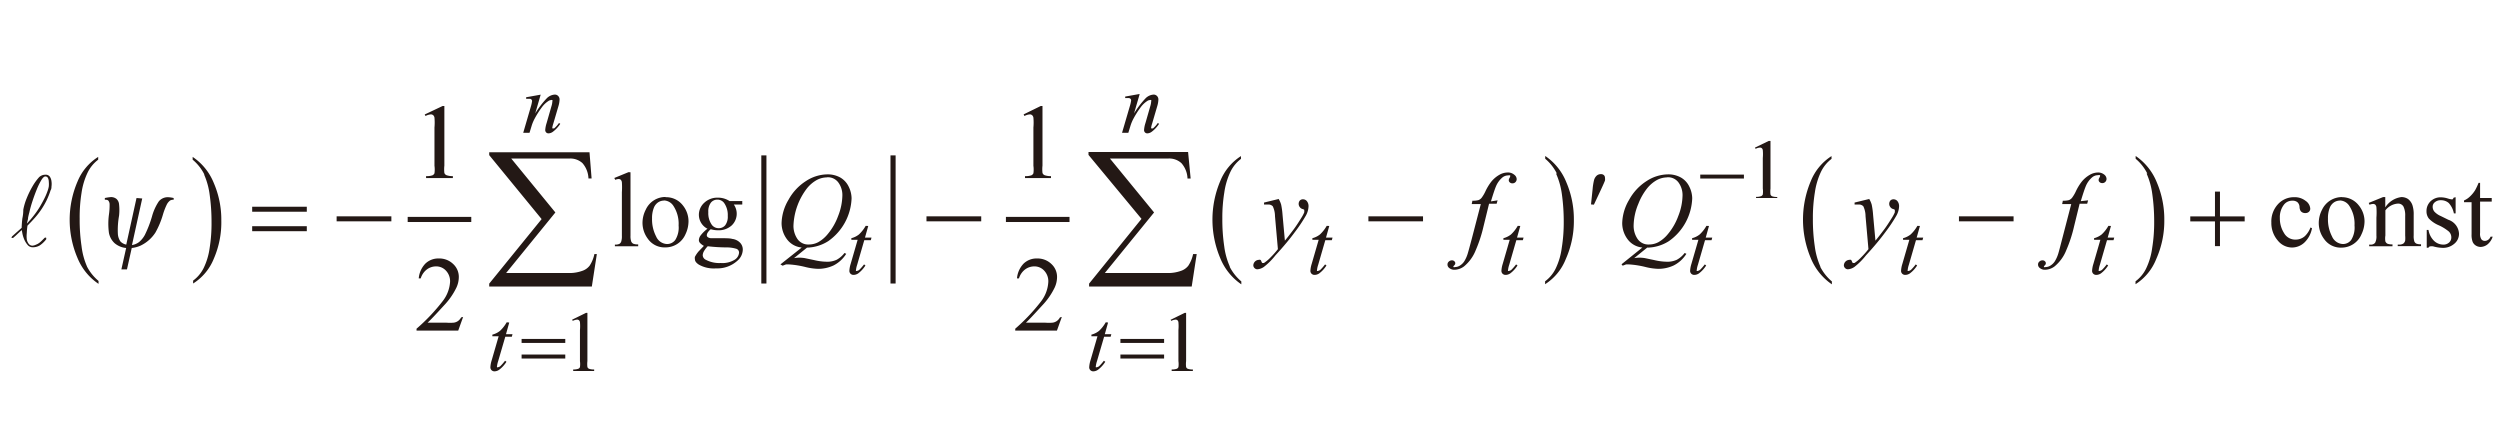 <svg id="レイヤー_1" data-name="レイヤー 1" xmlns="http://www.w3.org/2000/svg" viewBox="0 0 214.63 37.33"><defs><style>.cls-1,.cls-2{fill:none}.cls-2{stroke:#231815;stroke-miterlimit:10;stroke-width:.44px}.cls-3{clip-path:url(#clip-path)}.cls-4{fill:#231815}</style><clipPath id="clip-path"><path class="cls-1" d="M1 8.12h213v23.77H1z"/></clipPath></defs><title>img_11</title><path class="cls-2" d="M86.36 18.84h5.46m-15.15-5.5v11m-11.09-11v11M35 18.84h5.46"/><g class="cls-3"><path class="cls-4" d="M4.19 16a2 2 0 0 0 0-.38.79.79 0 0 0-.07-.33.24.24 0 0 0-.23-.14q-.15 0-.34.31a5.61 5.61 0 0 0-.38.77q-.19.46-.37 1t-.28 1q-.06.21-.11.46c0 .16-.07.33-.1.5q.36-.38.64-.75a7.37 7.37 0 0 0 .49-.72q.21-.36.38-.7t.29-.7a2.08 2.08 0 0 0 .08-.32zM4 17.2a6.72 6.72 0 0 1-.45.78 6.91 6.91 0 0 1-.54.7q-.3.34-.65.69a5.79 5.79 0 0 0-.06.64 2.33 2.33 0 0 0 0 .54.89.89 0 0 0 .17.39.4.4 0 0 0 .33.15.89.89 0 0 0 .3-.09 1.05 1.05 0 0 0 .26-.14 1.91 1.91 0 0 0 .23-.2l.24-.24a.12.12 0 0 1 .14 0v.12a2.37 2.37 0 0 1-.54.52 1.18 1.18 0 0 1-.65.17.56.56 0 0 1-.43-.23 1.72 1.72 0 0 1-.28-.47 2.75 2.75 0 0 1-.15-.5l-.05-.28-.17.15-.16.15-.18.17-.24.21h-.09c-.09 0 0-.11 0-.13l.4-.36.43-.38a8 8 0 0 1 .06-.81Q2 18.39 2 18a5.13 5.13 0 0 1 .3-1 7.67 7.67 0 0 1 .49-1 4.68 4.68 0 0 1 .56-.78.77.77 0 0 1 .54-.22.43.43 0 0 1 .39.17.88.88 0 0 1 .14.4 1.53 1.53 0 0 1 0 .44q0 .22-.07.31a7 7 0 0 1-.35.88z"/></g><path class="cls-4" d="M11.72 17l-.88 4a.94.94 0 0 1-.5-.27 1.28 1.28 0 0 1-.22-.64 6.89 6.89 0 0 1 .1-1.56 4.44 4.44 0 0 0 0-1 .69.69 0 0 0-.23-.46.75.75 0 0 0-.46-.15A4 4 0 0 0 9 17v.15a.5.5 0 0 1 .28.05.51.51 0 0 1 .13.32 5.59 5.59 0 0 1-.06.92 6 6 0 0 0 0 1.54 1.62 1.62 0 0 0 .48.89 1.78 1.78 0 0 0 1 .42l-.41 1.84h.48l.41-1.84a2.45 2.45 0 0 0 .75-.2 3.1 3.1 0 0 0 1.28-1.12 7.15 7.15 0 0 0 .64-1.52 5.72 5.72 0 0 1 .34-.89 1 1 0 0 1 .29-.35.56.56 0 0 1 .3-.06V17a2.61 2.61 0 0 0-.49-.07 1 1 0 0 0-.78.35 4.38 4.38 0 0 0-.59 1.3 9.72 9.72 0 0 1-.61 1.58 2.09 2.09 0 0 1-.5.62 1.4 1.4 0 0 1-.61.26l.88-4zm5.81-2a6.29 6.29 0 0 1 .47 1.72 16.49 16.49 0 0 1 .16 2.35 13.26 13.26 0 0 1-.16 2.21 5.7 5.7 0 0 1-.51 1.72 3 3 0 0 1-.91 1.09v.25a4.5 4.5 0 0 0 1.78-2.14 7.82 7.82 0 0 0 .64-3.28 7.92 7.92 0 0 0-.65-3.22 4.9 4.9 0 0 0-1.81-2.23v.24a4 4 0 0 1 1 1.26zM7.47 22.88A6.12 6.12 0 0 1 7 21.13a15.39 15.39 0 0 1-.16-2.36A13.22 13.22 0 0 1 7 16.56a6 6 0 0 1 .53-1.76 3.06 3.06 0 0 1 .9-1.09v-.24a4.53 4.53 0 0 0-1.78 2.13 8.33 8.33 0 0 0 0 6.54 4.91 4.91 0 0 0 1.81 2.23v-.25a4.06 4.06 0 0 1-1-1.25zM28.9 19h4.7v-.43h-4.7V19zm-7.25.85h4.69v-.43h-4.69v.43zm0-1.67h4.69v-.43h-4.69v.43zm95.83.82h4.69v-.43h-4.69V19zm-37.94 0h4.7v-.43h-4.7V19zm54.05-4.1a6.43 6.43 0 0 1 .5 1.77 17 17 0 0 1 .16 2.37 13.65 13.65 0 0 1-.17 2.24 5.83 5.83 0 0 1-.52 1.77 3 3 0 0 1-.91 1.1v.25a4.53 4.53 0 0 0 1.78-2.17 8 8 0 0 0 .69-3.34 8.07 8.07 0 0 0-.65-3.25 4.94 4.94 0 0 0-1.81-2.25v.24a4 4 0 0 1 1 1.27zm-28 8a6.27 6.27 0 0 1-.49-1.77 15.69 15.69 0 0 1-.16-2.38 13.39 13.39 0 0 1 .17-2.23 6.15 6.15 0 0 1 .53-1.78 3.08 3.08 0 0 1 .9-1.1v-.24a4.57 4.57 0 0 0-1.78 2.15 8.5 8.5 0 0 0 0 6.61 5 5 0 0 0 1.81 2.25v-.25a4.1 4.1 0 0 1-1-1.26zm62.59-3.9h4.69v-.43h-4.69V19zm16.11-4.1a6.39 6.39 0 0 1 .49 1.77 16.7 16.7 0 0 1 .16 2.37 13.54 13.54 0 0 1-.17 2.24 5.83 5.83 0 0 1-.52 1.77 3 3 0 0 1-.91 1.1v.25a4.54 4.54 0 0 0 1.78-2.17 8 8 0 0 0 .69-3.34 8.09 8.09 0 0 0-.65-3.25 5 5 0 0 0-1.81-2.25v.24a4 4 0 0 1 1 1.27zm-28 8a6.27 6.27 0 0 1-.49-1.77 15.69 15.69 0 0 1-.16-2.38 13.39 13.39 0 0 1 .17-2.23 6.15 6.15 0 0 1 .53-1.78 3.08 3.08 0 0 1 .9-1.1v-.24a4.57 4.57 0 0 0-1.78 2.15 8.5 8.5 0 0 0 0 6.61 5 5 0 0 0 1.81 2.25v-.25a4.1 4.1 0 0 1-1-1.26zm33.87-4.32h-2.12v.43h2.12v2.12h.43v-2.12h2.12v-.43h-2.12v-2.13h-.43v2.13zm-44.19-3.25h3.75v-.34h-3.75v.34zM96.19 30.78h3.75v-.34h-3.75v.34zm0-1.34h3.75v-.34h-3.75v.34zm-51.41 1.34h3.75v-.34h-3.75v.34zm0-1.34h3.75v-.34h-3.75v.34zm57.91-7.63h-.26a2.86 2.86 0 0 1-.41 1 1.33 1.33 0 0 1-.65.45 3.24 3.24 0 0 1-1 .18h-5.52l4.23-5.2-3.79-4.63h5a1.55 1.55 0 0 1 1.14.4 2.1 2.1 0 0 1 .52 1.32h.27l-.22-2.28h-8.55v.25L98 18.79l-4.5 5.56v.25h8.81l.43-2.79zm-51.4 0h-.26a2.86 2.86 0 0 1-.41 1 1.33 1.33 0 0 1-.65.45 3.24 3.24 0 0 1-1 .18h-5.52l4.23-5.2-3.79-4.63h5A1.55 1.55 0 0 1 50 14a2.1 2.1 0 0 1 .52 1.32h.27l-.18-2.25H42v.25l4.5 5.49-4.5 5.54v.25h8.81l.43-2.79zM36.48 9.82L38 9.1h.15v5.12a2.72 2.72 0 0 0 0 .63.33.33 0 0 0 .18.19 1.5 1.5 0 0 0 .55.08v.17h-2.3v-.17a1.52 1.52 0 0 0 .55-.07.36.36 0 0 0 .17-.17 2.37 2.37 0 0 0 0-.65v-3.28a4.81 4.81 0 0 0 0-.85.36.36 0 0 0-.11-.21.3.3 0 0 0-.2-.07 1.19 1.19 0 0 0-.46.14l-.07-.14zm3.28 17.39l-.42 1.17h-3.58v-.16A16.14 16.14 0 0 0 38 25.86a3 3 0 0 0 .64-1.67 1.32 1.32 0 0 0-.35-.95 1.13 1.13 0 0 0-.84-.37 1.32 1.32 0 0 0-.8.26 1.52 1.52 0 0 0-.53.77h-.17a2.08 2.08 0 0 1 .57-1.27 1.6 1.6 0 0 1 1.15-.44 1.71 1.71 0 0 1 1.23.47 1.5 1.5 0 0 1 .49 1.12 2.17 2.17 0 0 1-.21.92 6 6 0 0 1-1.07 1.53q-1.11 1.22-1.4 1.47h1.58a4.08 4.08 0 0 0 .68 0 .85.85 0 0 0 .35-.14.94.94 0 0 0 .27-.31zM87.88 9.82l1.47-.72h.15v5.12a2.72 2.72 0 0 0 0 .63.33.33 0 0 0 .18.19 1.5 1.5 0 0 0 .55.08v.17H88v-.17a1.52 1.52 0 0 0 .55-.07.36.36 0 0 0 .17-.17 2.37 2.37 0 0 0 0-.65v-3.28a4.81 4.81 0 0 0 0-.85.36.36 0 0 0-.11-.21.3.3 0 0 0-.2-.07 1.19 1.19 0 0 0-.46.14l-.07-.14zm3.28 17.39l-.42 1.17h-3.58v-.16a16.14 16.14 0 0 0 2.22-2.35 3 3 0 0 0 .62-1.68 1.32 1.32 0 0 0-.35-.95 1.13 1.13 0 0 0-.84-.37 1.32 1.32 0 0 0-.8.26 1.52 1.52 0 0 0-.53.77h-.17a2.08 2.08 0 0 1 .57-1.27 1.6 1.6 0 0 1 1.15-.44 1.71 1.71 0 0 1 1.23.47 1.5 1.5 0 0 1 .49 1.12 2.17 2.17 0 0 1-.21.92 6 6 0 0 1-1.07 1.53q-1.11 1.22-1.39 1.47h1.62a4.08 4.08 0 0 0 .68 0 .85.85 0 0 0 .35-.14.94.94 0 0 0 .27-.31zm59.51-14.54l1.18-.57h.15v4.09a2.19 2.19 0 0 0 0 .51.27.27 0 0 0 .14.15 1.19 1.19 0 0 0 .44.06V17h-1.82v-.1a1.2 1.2 0 0 0 .44-.06.29.29 0 0 0 .14-.14 1.93 1.93 0 0 0 0-.52v-2.61a3.89 3.89 0 0 0 0-.68.28.28 0 0 0-.09-.17.24.24 0 0 0-.16-.05 1 1 0 0 0-.37.11l-.05-.11zm-50.14 14.77l1.18-.58h.12V31a2.2 2.2 0 0 0 0 .51.26.26 0 0 0 .14.15 1.22 1.22 0 0 0 .44.06v.13h-1.82v-.13a1.27 1.27 0 0 0 .44-.06.29.29 0 0 0 .14-.14 1.88 1.88 0 0 0 0-.52v-2.66a3.83 3.83 0 0 0 0-.68.28.28 0 0 0-.09-.17.24.24 0 0 0-.16-.05 1 1 0 0 0-.37.11l-.05-.11zm-51.4 0l1.18-.58h.12V31a2.2 2.2 0 0 0 0 .51.26.26 0 0 0 .14.15 1.22 1.22 0 0 0 .44.06v.13h-1.8v-.13a1.27 1.27 0 0 0 .44-.06.29.29 0 0 0 .14-.14 1.88 1.88 0 0 0 0-.52v-2.66a3.83 3.83 0 0 0 0-.68.28.28 0 0 0-.09-.17.24.24 0 0 0-.16-.05 1 1 0 0 0-.37.11l-.05-.11zm5-12.65v5.43a1.47 1.47 0 0 0 .06.51.4.4 0 0 0 .17.19 1 1 0 0 0 .43.06v.16h-2V21a.85.85 0 0 0 .38-.06.38.38 0 0 0 .16-.19 1.5 1.5 0 0 0 .06-.51V16.5a6.43 6.43 0 0 0 0-.85.38.38 0 0 0-.1-.22.27.27 0 0 0-.18-.06.83.83 0 0 0-.29.07l-.08-.16 1.22-.5zM57 17.22a.93.93 0 0 0-.48.14 1 1 0 0 0-.39.49 2.38 2.38 0 0 0-.15.91 3.16 3.16 0 0 0 .35 1.54 1.06 1.06 0 0 0 .94.65.87.87 0 0 0 .71-.36 2 2 0 0 0 .28-1.23 2.8 2.8 0 0 0-.47-1.72 1 1 0 0 0-.81-.43zm.14-.29a1.81 1.81 0 0 1 1.49.71 2.17 2.17 0 0 1 .48 1.36 2.61 2.61 0 0 1-.26 1.11 1.87 1.87 0 0 1-1.76 1.13 1.74 1.74 0 0 1-1.47-.74 2.28 2.28 0 0 1-.46-1.39 2.47 2.47 0 0 1 .28-1.11 1.86 1.86 0 0 1 1.7-1.09zm4.44.21a.7.7 0 0 0-.55.26 1.23 1.23 0 0 0-.22.81 1.74 1.74 0 0 0 .3 1.09.72.72 0 0 0 .59.29.71.71 0 0 0 .56-.25 1.21 1.21 0 0 0 .22-.8 1.79 1.79 0 0 0-.31-1.11.71.71 0 0 0-.59-.29zm-.82 4a2.23 2.23 0 0 0-.32.42.77.77 0 0 0-.11.36.45.45 0 0 0 .26.38 2.47 2.47 0 0 0 1.29.28 2 2 0 0 0 1.19-.28.78.78 0 0 0 .38-.61.34.34 0 0 0-.23-.33 3 3 0 0 0-.92-.12 14.42 14.42 0 0 1-1.55-.1zm0-1.49a1.35 1.35 0 0 1-.76-1.24 1.39 1.39 0 0 1 .46-1 1.63 1.63 0 0 1 1.17-.44 1.79 1.79 0 0 1 1 .29h1.09a.27.27 0 0 1 0 .14.4.4 0 0 1 0 .16H63a1.38 1.38 0 0 1-.19 1.8 1.66 1.66 0 0 1-1.17.41 2.21 2.21 0 0 1-.62-.09 1.21 1.21 0 0 0-.27.3.48.48 0 0 0-.07.22.2.2 0 0 0 .07.15.51.51 0 0 0 .29.1h.63c.61 0 1 0 1.19.06a1.13 1.13 0 0 1 .66.31.84.84 0 0 1 .25.62 1.29 1.29 0 0 1-.47.95 2.55 2.55 0 0 1-1.82.65 2.61 2.61 0 0 1-1.48-.32q-.34-.22-.34-.46a.51.51 0 0 1 0-.21 2.46 2.46 0 0 1 .31-.46l.46-.48a1.37 1.37 0 0 1-.33-.25.36.36 0 0 1-.1-.25.74.74 0 0 1 .13-.37 3 3 0 0 1 .59-.59zm137.73-.07a2.22 2.22 0 0 1-.65 1.24 1.56 1.56 0 0 1-1.07.43 1.58 1.58 0 0 1-1.21-.59 2.29 2.29 0 0 1-.56-1.56 2.18 2.18 0 0 1 .57-1.57 1.84 1.84 0 0 1 1.38-.6 1.51 1.51 0 0 1 1 .32.88.88 0 0 1 .39.66.36.36 0 0 1-.11.27.42.42 0 0 1-.31.11.47.47 0 0 1-.4-.17.7.7 0 0 1-.1-.36.59.59 0 0 0-.18-.4.65.65 0 0 0-.43-.13.89.89 0 0 0-.72.33 1.76 1.76 0 0 0-.36 1.16 2.34 2.34 0 0 0 .36 1.29 1.1 1.1 0 0 0 1 .56 1.17 1.17 0 0 0 .79-.3 2 2 0 0 0 .48-.74l.13.06zm2.39-2.36a.93.93 0 0 0-.48.14 1 1 0 0 0-.39.49 2.37 2.37 0 0 0-.15.91 3.15 3.15 0 0 0 .35 1.54 1.06 1.06 0 0 0 .94.65.87.87 0 0 0 .71-.36 2 2 0 0 0 .28-1.23 2.8 2.8 0 0 0-.47-1.72 1 1 0 0 0-.81-.43zm.14-.29a1.81 1.81 0 0 1 1.49.71A2.17 2.17 0 0 1 203 19a2.62 2.62 0 0 1-.26 1.11 1.87 1.87 0 0 1-1.74 1.15 1.74 1.74 0 0 1-1.47-.74 2.28 2.28 0 0 1-.46-1.39 2.47 2.47 0 0 1 .28-1.12 1.91 1.91 0 0 1 .74-.82 1.89 1.89 0 0 1 1-.27zm3.77.86a1.93 1.93 0 0 1 1.37-.87 1 1 0 0 1 .58.17 1.13 1.13 0 0 1 .38.55 2.56 2.56 0 0 1 .1.82v1.75a1.48 1.48 0 0 0 .06.53.37.37 0 0 0 .16.17.91.91 0 0 0 .41.06v.16h-2V21h.08a.67.67 0 0 0 .4-.09.45.45 0 0 0 .16-.26 2.57 2.57 0 0 0 0-.42v-1.69a1.71 1.71 0 0 0-.15-.81.52.52 0 0 0-.49-.25 1.47 1.47 0 0 0-1.06.58v2.16a1.55 1.55 0 0 0 0 .51.41.41 0 0 0 .17.19 1.08 1.08 0 0 0 .44.06v.16h-2V21h.09a.48.48 0 0 0 .42-.16 1.16 1.16 0 0 0 .11-.61v-1.54a6.41 6.41 0 0 0 0-.9.38.38 0 0 0-.1-.22.28.28 0 0 0-.19-.06.85.85 0 0 0-.3.07l-.07-.16 1.23-.5h.19v.87zm6.03-.86v1.39h-.15a1.82 1.82 0 0 0-.44-.89 1 1 0 0 0-.68-.24.75.75 0 0 0-.51.17.48.48 0 0 0-.19.37.66.66 0 0 0 .14.43 1.58 1.58 0 0 0 .56.39l.65.32a1.33 1.33 0 0 1 .91 1.17 1.1 1.1 0 0 1-.42.9 1.46 1.46 0 0 1-.94.34 3.24 3.24 0 0 1-.86-.13.89.89 0 0 0-.24 0 .18.18 0 0 0-.16.12h-.15v-1.53h.15a1.68 1.68 0 0 0 .48.94 1.16 1.16 0 0 0 .79.32.71.71 0 0 0 .5-.18.57.57 0 0 0 .19-.43.69.69 0 0 0-.22-.52 3.8 3.8 0 0 0-.86-.53 2.56 2.56 0 0 1-.85-.58 1 1 0 0 1-.2-.64 1.14 1.14 0 0 1 .35-.84 1.23 1.23 0 0 1 .9-.34 2.1 2.1 0 0 1 .58.1 1.4 1.4 0 0 0 .3.07.18.18 0 0 0 .11 0 .42.42 0 0 0 .09-.14zm2.1-1.23V17h1v.31h-1V20a.88.88 0 0 0 .11.54.36.36 0 0 0 .29.14.51.51 0 0 0 .29-.09.59.59 0 0 0 .21-.27h.18a1.41 1.41 0 0 1-.44.66 1 1 0 0 1-.59.22.79.79 0 0 1-.4-.11.7.7 0 0 1-.29-.33 1.72 1.72 0 0 1-.09-.65v-2.75h-.65v-.15a1.68 1.68 0 0 0 .5-.33 2.65 2.65 0 0 0 .46-.56 5.22 5.22 0 0 0 .29-.62zM71 15.23a1.88 1.88 0 0 0-.87.22 2.86 2.86 0 0 0-.85.72 5.61 5.61 0 0 0-1.16 3.21 2 2 0 0 0 .33 1.12 1.12 1.12 0 0 0 1 .49 1.74 1.74 0 0 0 .8-.2 2.87 2.87 0 0 0 .81-.69 5.16 5.16 0 0 0 .9-1.57 5 5 0 0 0 .36-1.77 1.83 1.83 0 0 0-.33-1.07 1.12 1.12 0 0 0-1-.47zm-1.68 6l-1.15.93a2.79 2.79 0 0 1 .92 0l.81.17a5 5 0 0 0 1.09.14 1.9 1.9 0 0 0 .84-.17 2.11 2.11 0 0 0 .67-.58l.15.07a2.75 2.75 0 0 1-1.09 1 3.1 3.1 0 0 1-1.33.29 5.14 5.14 0 0 1-1.06-.15 7.86 7.86 0 0 0-1.44-.23h-.25l-.29.11-.19-.11 1.83-1.45a1.78 1.78 0 0 1-1.29-.74 2.32 2.32 0 0 1-.44-1.35 4.1 4.1 0 0 1 .59-2 4.42 4.42 0 0 1 1.51-1.62 3.42 3.42 0 0 1 1.81-.57 2.23 2.23 0 0 1 1.13.27 1.8 1.8 0 0 1 .72.78 2.33 2.33 0 0 1 .25 1 4.7 4.7 0 0 1-2 3.68 3.56 3.56 0 0 1-1.85.56zm40.46-4.14a1.94 1.94 0 0 1 .21.48 6.67 6.67 0 0 1 .12.89l.2 2.2q.27-.32.78-1 .25-.34.61-.92a3.3 3.3 0 0 0 .27-.5.43.43 0 0 0 0-.15.11.11 0 0 0 0-.08.49.49 0 0 0-.16-.07.43.43 0 0 1-.22-.16.45.45 0 0 1 0-.56.36.36 0 0 1 .27-.11.43.43 0 0 1 .34.16.68.68 0 0 1 .14.45 1.75 1.75 0 0 1-.24.81 13.07 13.07 0 0 1-.93 1.39q-.69.94-1.67 2a5.67 5.67 0 0 1-1 1 1.14 1.14 0 0 1-.56.2.34.34 0 0 1-.24-.11.33.33 0 0 1-.1-.24.49.49 0 0 1 .46-.46.25.25 0 0 1 .15 0 .28.28 0 0 1 .08.13.41.41 0 0 0 .08.14h.14a3.28 3.28 0 0 0 .57-.48 7.51 7.51 0 0 0 .63-.71l-.25-2.83a2 2 0 0 0-.19-.85.52.52 0 0 0-.42-.15h-.33v-.17l1.31-.32zm18.79.11l-.08.29h-.65l-.49 2a11.57 11.57 0 0 1-.66 2 3.43 3.43 0 0 1-1 1.38 1.41 1.41 0 0 1-.82.29.68.68 0 0 1-.46-.16.36.36 0 0 1-.14-.29.32.32 0 0 1 .11-.25.39.39 0 0 1 .28-.11.28.28 0 0 1 .2.08.23.23 0 0 1 .08.17.25.25 0 0 1-.09.18s-.07.07-.07.09a.08.08 0 0 0 0 .06.22.22 0 0 0 .13 0 .83.83 0 0 0 .41-.12 1.2 1.2 0 0 0 .38-.36 2.78 2.78 0 0 0 .31-.69q.06-.19.34-1.24l.78-3h-.78l.06-.29a1.8 1.8 0 0 0 .52-.05.64.64 0 0 0 .27-.2 3.06 3.06 0 0 0 .32-.54 4.38 4.38 0 0 1 .5-.83 2.44 2.44 0 0 1 .7-.6 1.44 1.44 0 0 1 .68-.2.83.83 0 0 1 .6.19.49.49 0 0 1 .21.37.37.37 0 0 1-.1.26.35.35 0 0 1-.26.11.32.32 0 0 1-.23-.08.25.25 0 0 1-.09-.19.39.39 0 0 1 .06-.18.4.4 0 0 0 .06-.14.11.11 0 0 0 0-.09.28.28 0 0 0-.17 0 .78.78 0 0 0-.5.18 2 2 0 0 0-.54.74c-.08.18-.23.61-.44 1.31zm14.56-1.97a1.89 1.89 0 0 0-.87.22 2.89 2.89 0 0 0-.85.72 5.07 5.07 0 0 0-.75 1.32 5 5 0 0 0-.41 1.89 2 2 0 0 0 .33 1.12 1.12 1.12 0 0 0 1 .49 1.74 1.74 0 0 0 .8-.2 2.86 2.86 0 0 0 .81-.69 5.16 5.16 0 0 0 .9-1.57 5 5 0 0 0 .36-1.77 1.84 1.84 0 0 0-.33-1.07 1.12 1.12 0 0 0-1-.47zm-1.68 6l-1.15.93a2.8 2.8 0 0 1 .92 0l.81.17a5 5 0 0 0 1.09.14 1.9 1.9 0 0 0 .84-.17 2.12 2.12 0 0 0 .67-.58l.15.07a2.74 2.74 0 0 1-1.09 1 3.1 3.1 0 0 1-1.33.29 5.14 5.14 0 0 1-1.06-.15 7.87 7.87 0 0 0-1.44-.23h-.26l-.29.11-.1-.12 1.79-1.44a1.78 1.78 0 0 1-1.29-.74 2.31 2.31 0 0 1-.44-1.35 4.1 4.1 0 0 1 .59-2 4.42 4.42 0 0 1 1.51-1.62 3.42 3.42 0 0 1 1.81-.57 2.22 2.22 0 0 1 1.13.27 1.79 1.79 0 0 1 .72.78 2.32 2.32 0 0 1 .25 1 4.69 4.69 0 0 1-2 3.68 3.55 3.55 0 0 1-1.85.56zm19.03-4.14a1.94 1.94 0 0 1 .21.48 6.67 6.67 0 0 1 .12.89l.2 2.2q.27-.32.78-1 .25-.34.61-.92a3.3 3.3 0 0 0 .27-.5.43.43 0 0 0 0-.15.11.11 0 0 0 0-.08.49.49 0 0 0-.16-.07.43.43 0 0 1-.22-.16.45.45 0 0 1 0-.56.36.36 0 0 1 .27-.11.43.43 0 0 1 .34.16.68.68 0 0 1 .14.45 1.75 1.75 0 0 1-.24.81 12.91 12.91 0 0 1-.93 1.39q-.69.94-1.67 2a5.67 5.67 0 0 1-1 1 1.14 1.14 0 0 1-.56.2.34.34 0 0 1-.24-.11.33.33 0 0 1-.1-.24.49.49 0 0 1 .46-.46.24.24 0 0 1 .15 0 .28.28 0 0 1 .08.13.42.42 0 0 0 .08.14h.14a3.28 3.28 0 0 0 .57-.48 7.51 7.51 0 0 0 .63-.71l-.25-2.83a2 2 0 0 0-.19-.85.52.52 0 0 0-.42-.15h-.33v-.17l1.31-.32zm18.79.11l-.08.29h-.65l-.49 2a11.57 11.57 0 0 1-.66 2 3.43 3.43 0 0 1-1 1.38 1.41 1.41 0 0 1-.82.29.68.68 0 0 1-.46-.16.36.36 0 0 1-.14-.29.32.32 0 0 1 .11-.25.39.39 0 0 1 .28-.11.28.28 0 0 1 .2.08.23.23 0 0 1 .08.17.25.25 0 0 1-.09.18s-.07.07-.07.09a.08.08 0 0 0 0 .06.22.22 0 0 0 .13 0 .83.83 0 0 0 .41-.12 1.2 1.2 0 0 0 .38-.36 2.78 2.78 0 0 0 .31-.69q.06-.19.33-1.24l.78-3h-.78l.06-.29a1.8 1.8 0 0 0 .52-.05.64.64 0 0 0 .27-.2 3.06 3.06 0 0 0 .32-.54 4.38 4.38 0 0 1 .5-.83 2.44 2.44 0 0 1 .7-.6 1.44 1.44 0 0 1 .68-.2.83.83 0 0 1 .55.17.49.49 0 0 1 .21.37.37.37 0 0 1-.1.26.35.35 0 0 1-.26.11.32.32 0 0 1-.23-.08.25.25 0 0 1-.09-.19.39.39 0 0 1 .06-.18.4.4 0 0 0 .06-.14.11.11 0 0 0 0-.09.28.28 0 0 0-.17 0 .78.78 0 0 0-.5.18 2 2 0 0 0-.54.74c-.08.18-.23.61-.44 1.31zM74.54 19.4l-.28 1h.56l-.06.22h-.56l-.61 2.11a2.07 2.07 0 0 0-.1.44.13.13 0 0 0 0 .09.09.09 0 0 0 .07 0 .41.41 0 0 0 .24-.12 4.44 4.44 0 0 0 .38-.44l.12.09a2.53 2.53 0 0 1-.62.68.71.71 0 0 1-.4.13.35.35 0 0 1-.26-.1.34.34 0 0 1-.1-.25 2.37 2.37 0 0 1 .11-.59l.6-2.07h-.54v-.14a1.76 1.76 0 0 0 .65-.32 3 3 0 0 0 .58-.74zm39.58 0l-.28 1h.56l-.06.22h-.56l-.61 2.11a2.06 2.06 0 0 0-.1.44.13.13 0 0 0 0 .09.08.08 0 0 0 .07 0 .41.41 0 0 0 .24-.12 4.42 4.42 0 0 0 .38-.44l.12.09a2.52 2.52 0 0 1-.62.68.7.7 0 0 1-.4.13.35.35 0 0 1-.26-.1.34.34 0 0 1-.1-.25 2.37 2.37 0 0 1 .11-.59l.6-2.07h-.54v-.14a1.75 1.75 0 0 0 .65-.32 3 3 0 0 0 .58-.74zm16.4 0l-.28 1h.56l-.06.22h-.56l-.61 2.11a2.06 2.06 0 0 0-.1.44.13.13 0 0 0 0 .09.09.09 0 0 0 .07 0 .41.41 0 0 0 .24-.12 4.42 4.42 0 0 0 .38-.44l.12.09a2.5 2.5 0 0 1-.62.68.7.7 0 0 1-.4.13.35.35 0 0 1-.26-.1.34.34 0 0 1-.1-.25 2.37 2.37 0 0 1 .11-.59l.6-2.07h-.54v-.14a1.75 1.75 0 0 0 .65-.32 3 3 0 0 0 .58-.74zm16.2 0l-.28 1h.56l-.06.22h-.56l-.61 2.11a2.1 2.1 0 0 0-.1.44.13.13 0 0 0 0 .09.09.09 0 0 0 .07 0 .42.42 0 0 0 .24-.12 4.42 4.42 0 0 0 .38-.44l.12.09a2.54 2.54 0 0 1-.62.68.7.7 0 0 1-.4.13.35.35 0 0 1-.26-.1.34.34 0 0 1-.1-.25 2.37 2.37 0 0 1 .11-.59l.6-2.07h-.54v-.14a1.75 1.75 0 0 0 .65-.32 3 3 0 0 0 .58-.74zm18.11 0l-.28 1h.56l-.06.22h-.56l-.61 2.11a2.06 2.06 0 0 0-.1.44.13.13 0 0 0 0 .09.09.09 0 0 0 .07 0 .41.41 0 0 0 .24-.12 4.42 4.42 0 0 0 .38-.44l.12.09a2.5 2.5 0 0 1-.62.68.7.7 0 0 1-.4.13.35.35 0 0 1-.26-.1.34.34 0 0 1-.1-.25 2.37 2.37 0 0 1 .11-.59l.6-2.07h-.54v-.14a1.75 1.75 0 0 0 .65-.32 3 3 0 0 0 .58-.74zm16.4 0l-.28 1h.56l-.06.22h-.56l-.61 2.11a2.06 2.06 0 0 0-.1.44.13.13 0 0 0 0 .09.09.09 0 0 0 .07 0 .41.41 0 0 0 .24-.12 4.42 4.42 0 0 0 .38-.44l.12.09a2.52 2.52 0 0 1-.62.68.7.7 0 0 1-.4.13.35.35 0 0 1-.26-.1.34.34 0 0 1-.1-.25 2.37 2.37 0 0 1 .11-.59l.6-2.07h-.54v-.14a1.75 1.75 0 0 0 .65-.32 3 3 0 0 0 .58-.74zm-86.1 8.29l-.28 1h.56l-.06.22h-.56L94.18 31a2.07 2.07 0 0 0-.1.44.13.13 0 0 0 0 .09.09.09 0 0 0 .07 0 .41.41 0 0 0 .24-.12 4.45 4.45 0 0 0 .38-.44l.12.09a2.53 2.53 0 0 1-.62.68.71.71 0 0 1-.4.14.35.35 0 0 1-.26-.1.34.34 0 0 1-.1-.25 2.37 2.37 0 0 1 .11-.59l.6-2.07h-.52v-.14a1.76 1.76 0 0 0 .65-.32 3 3 0 0 0 .58-.74zm2.7-19.57l-.47 1.62a7.6 7.6 0 0 1 1-1.31 1.06 1.06 0 0 1 .68-.31.4.4 0 0 1 .29.12.42.42 0 0 1 .12.31 2.19 2.19 0 0 1-.1.57l-.44 1.5a1.8 1.8 0 0 0-.08.32.13.13 0 0 0 0 .08.08.08 0 0 0 .06 0 .18.18 0 0 0 .1 0 2.38 2.38 0 0 0 .41-.46l.11.07a2.67 2.67 0 0 1-.63.68.69.69 0 0 1-.37.14.28.28 0 0 1-.21-.08.29.29 0 0 1-.08-.22 2.49 2.49 0 0 1 .12-.59l.41-1.43a1.61 1.61 0 0 0 .08-.42.15.15 0 0 0 0-.12.16.16 0 0 0-.11 0 .48.48 0 0 0-.24.09 2.13 2.13 0 0 0-.55.53 7.54 7.54 0 0 0-.6.94 3.47 3.47 0 0 0-.28.66l-.18.59h-.54L97 9.11a2.9 2.9 0 0 0 .11-.49.18.18 0 0 0-.06-.14.22.22 0 0 0-.16-.06h-.29v-.13l1.23-.22zM43.72 27.69l-.28 1H44l-.06.22h-.56L42.77 31a2.07 2.07 0 0 0-.1.44.13.13 0 0 0 0 .09.09.09 0 0 0 .07 0 .41.41 0 0 0 .24-.12 4.45 4.45 0 0 0 .38-.44l.12.09a2.53 2.53 0 0 1-.62.68.71.71 0 0 1-.4.14.35.35 0 0 1-.26-.1.34.34 0 0 1-.1-.25 2.37 2.37 0 0 1 .11-.59l.6-2.07h-.54v-.14a1.76 1.76 0 0 0 .65-.32 3 3 0 0 0 .58-.74zm2.7-19.57l-.47 1.62a7.6 7.6 0 0 1 1-1.31 1.06 1.06 0 0 1 .68-.31.39.39 0 0 1 .29.12.42.42 0 0 1 .12.31 2.19 2.19 0 0 1-.1.57l-.44 1.5a1.8 1.8 0 0 0-.08.32.13.13 0 0 0 0 .08.08.08 0 0 0 .06 0 .18.18 0 0 0 .1 0 2.38 2.38 0 0 0 .41-.46l.11.07a2.67 2.67 0 0 1-.63.68.69.69 0 0 1-.37.14.28.28 0 0 1-.21-.08.29.29 0 0 1-.08-.22 2.49 2.49 0 0 1 .12-.59l.41-1.43a1.61 1.61 0 0 0 .08-.42.15.15 0 0 0 0-.12.16.16 0 0 0-.11 0 .48.48 0 0 0-.24.09 2.13 2.13 0 0 0-.55.53 7.55 7.55 0 0 0-.6.94 3.47 3.47 0 0 0-.28.66l-.18.59h-.54l.65-2.23a2.9 2.9 0 0 0 .11-.49.18.18 0 0 0-.06-.14.22.22 0 0 0-.16-.06h-.29v-.13l1.23-.22zm90.17 9.43l.14-1.32a5.05 5.05 0 0 1 .12-.76.8.8 0 0 1 .24-.4.54.54 0 0 1 .35-.12.35.35 0 0 1 .26.09.3.3 0 0 1 .09.23.69.69 0 0 1 0 .23q-.06.17-.33.75l-.62 1.32z"/></svg>